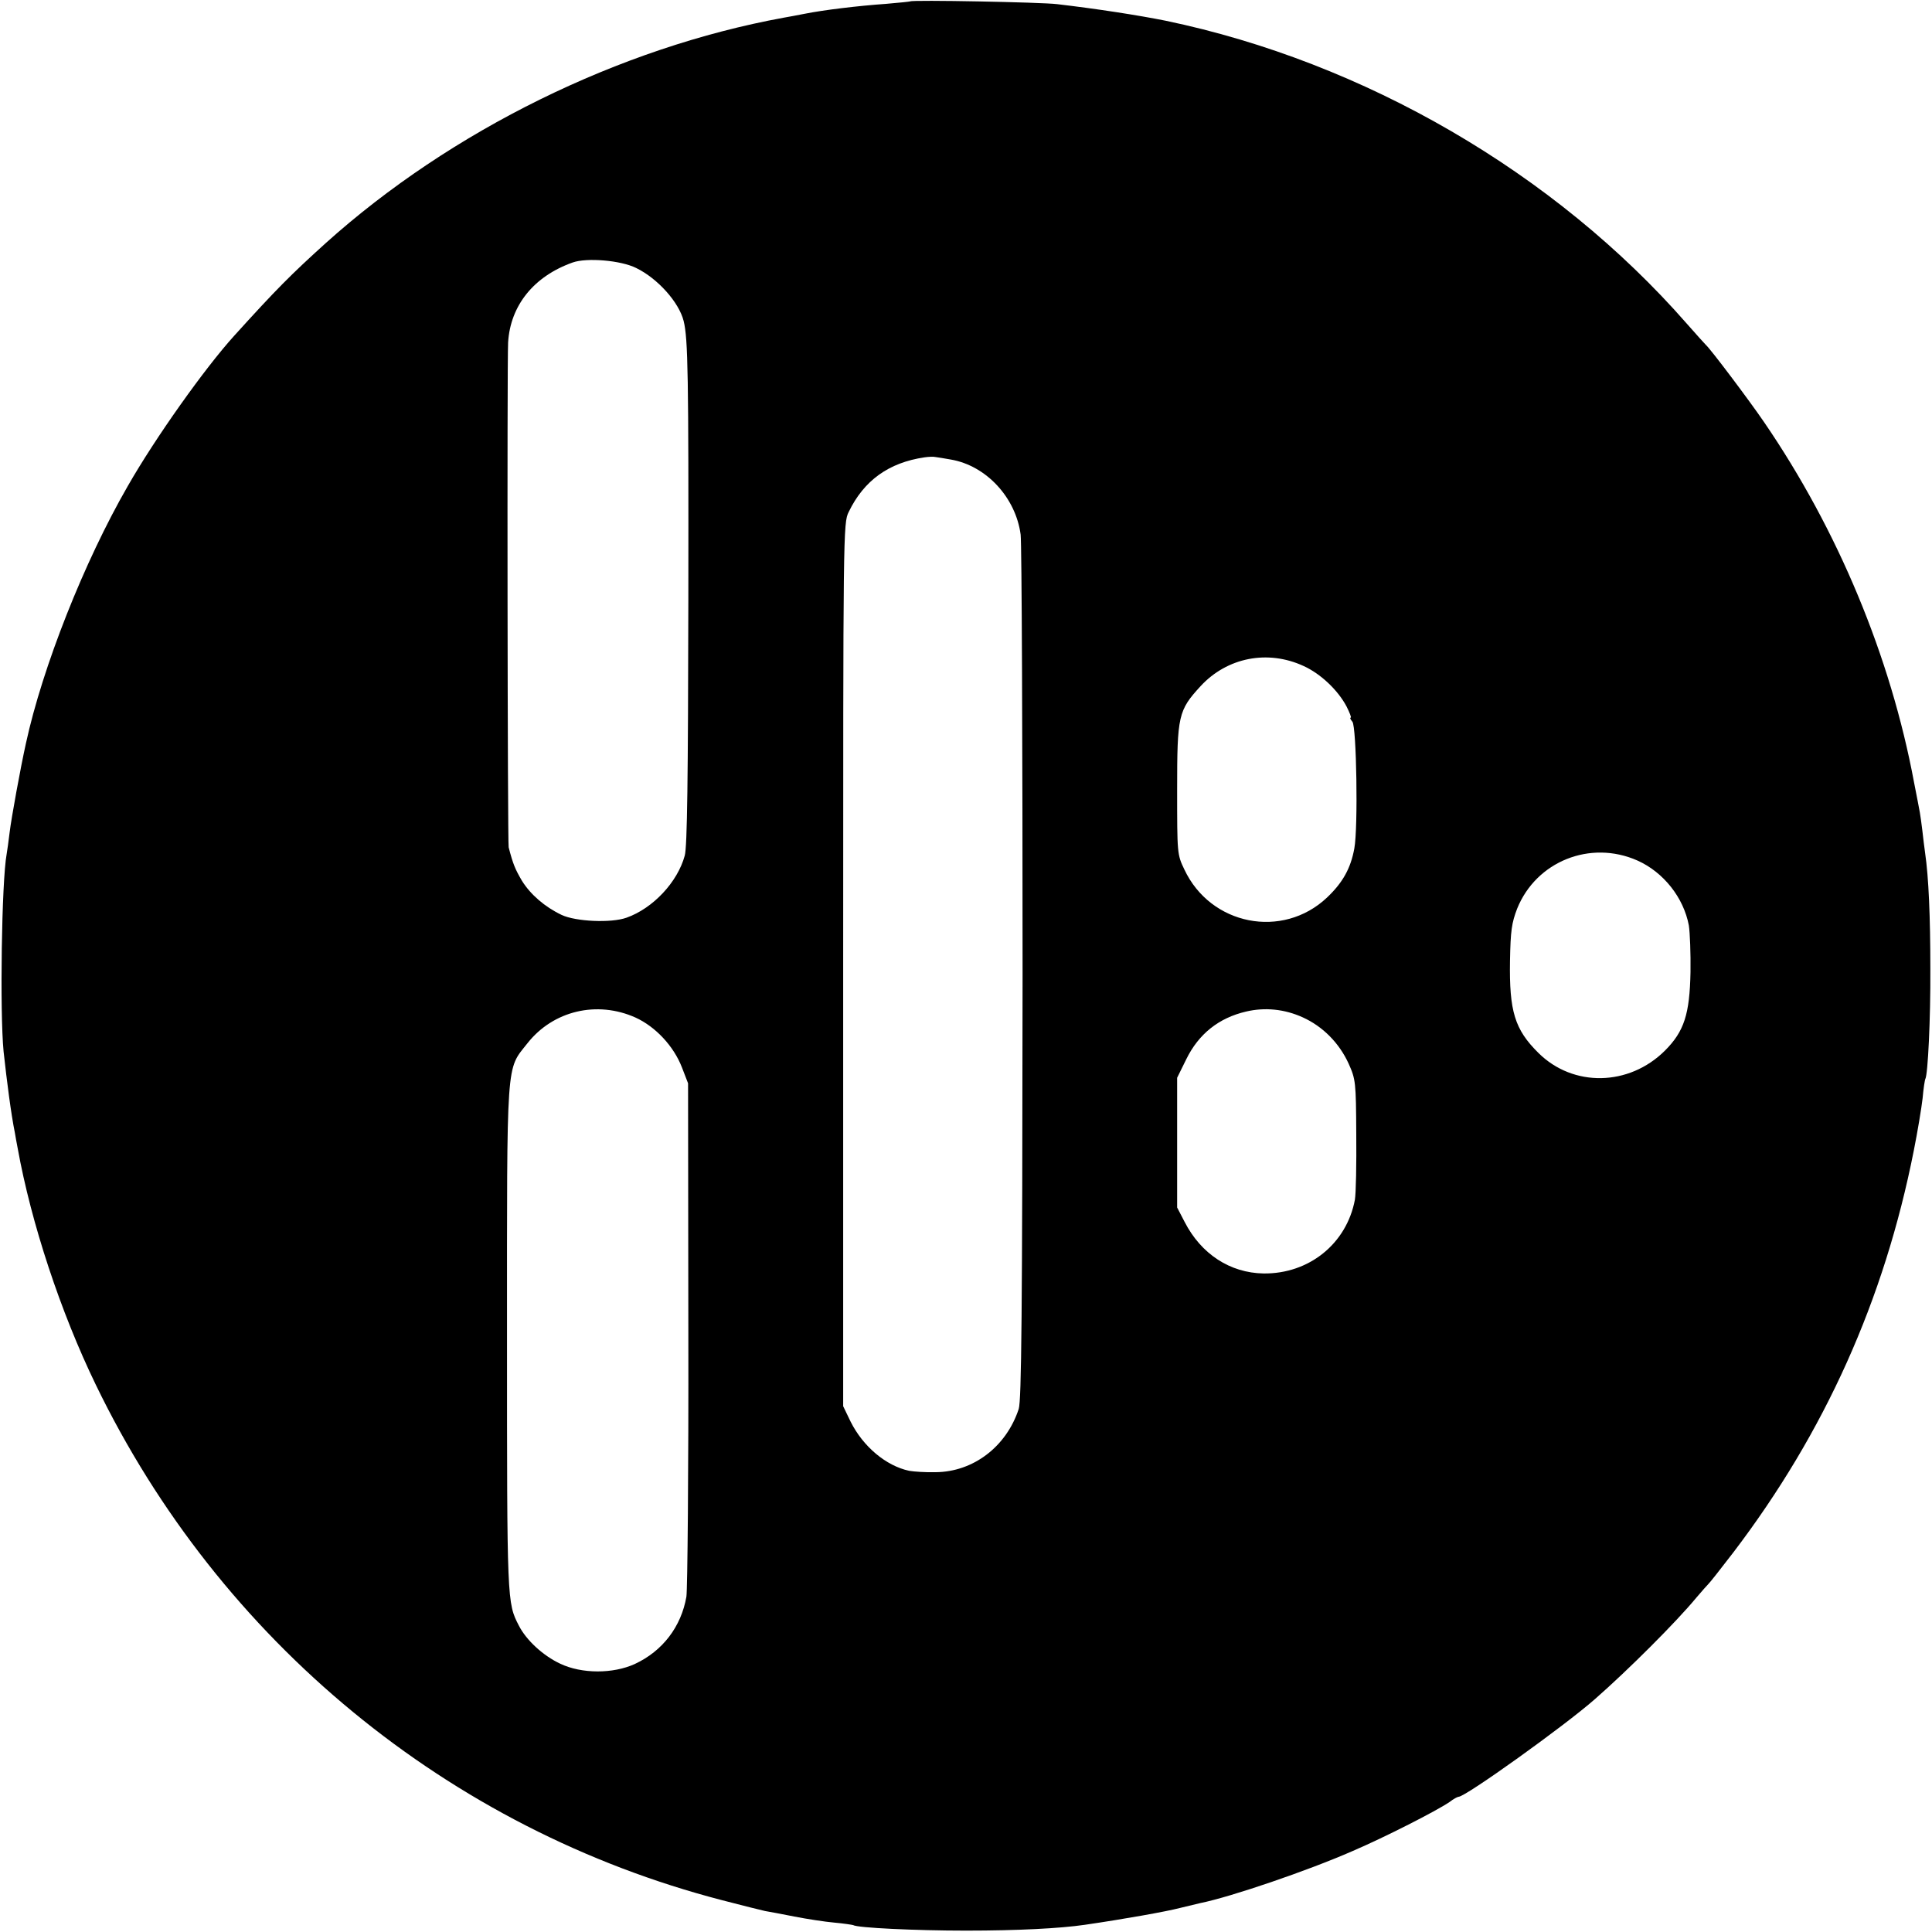 <svg height="933.333" viewBox="0 0 700 700" width="933.333" xmlns="http://www.w3.org/2000/svg"><path d="m329.8.5c-.2.1-4.1.5-8.8.9-10 .7-22.5 2.2-29.5 3.6-2.7.5-6.1 1.2-7.5 1.4-59.6 10.9-120.6 40.9-166 81.7-12.6 11.4-17.8 16.6-33.1 33.5-10.7 11.8-28.6 37-38.6 54.5-15.8 27.4-30.9 65.6-36.9 93.2-2 9-5.3 27.2-5.9 32.2-.4 3.3-.9 6.9-1.1 8-1.8 9.8-2.5 57.2-1.1 71.5 1.2 10.9 2.7 22.6 4.1 29.5.2 1.1.6 3.6 1 5.5 4.9 27.2 15.6 59.5 28.3 85.7 44.9 92.8 127.9 161.1 227 186.8 7.2 1.9 14.2 3.6 15.5 3.9 1.3.2 6 1.1 10.6 2s11.1 1.9 14.5 2.2 6.5.8 6.8.9c1.5 1 22.7 2 40.9 2 18.8 0 34.1-.8 43-2.1 14.4-2.1 29.5-4.8 34.5-6.1 3.3-.8 6.7-1.6 7.5-1.8 10.9-2.2 38.8-11.7 55-18.8 11.9-5.1 30.5-14.6 35.2-17.8 1.4-1.1 2.9-1.9 3.3-1.9 2.5 0 38.4-25.7 49.4-35.4 12.1-10.6 29.4-27.9 36.6-36.6 2.1-2.5 4.1-4.7 4.4-5 .4-.3 4.5-5.5 9.1-11.5 33.2-43.6 54.7-91.5 65.4-145.6 1.4-7 2.8-15.5 3.2-19 .3-3.5.8-6.7 1-7 .9-1.7 1.9-21.4 1.8-39.9 0-18.8-.6-33.1-1.9-42-.3-1.9-.7-5.6-1-8.1s-.7-5.4-.9-6.5c-.2-1-1.1-6-2.1-10.9-8.5-45.6-27.6-91.5-54.3-130.5-5.6-8.2-19.4-26.5-21.1-28-.3-.3-3.5-3.8-7-7.8-47.8-54.6-116.8-94.7-188.8-109.7-10-2-24.8-4.3-39.3-6-5.6-.7-52.6-1.6-53.2-1zm-99.3 96.6c7.8 3.8 15.5 12.4 17.2 19.2 1.6 6.5 1.8 19.4 1.7 100.7-.1 65.8-.4 89.7-1.3 93-2.6 9.6-11.5 19.1-21.1 22.5-5.6 2-18.4 1.4-23.5-1-6.1-2.9-11.3-7.4-14.4-12.4-2.4-4.1-3.2-5.9-4.8-12.1-.4-1.6-.6-175.7-.2-182.9.8-13.4 9.3-24 23.4-29 5.1-1.8 17.4-.8 23 2zm114 69.4c12.8 2.2 23.5 13.7 25.3 27.2.4 3.2.7 74.9.7 159.3-.1 124.1-.4 154.3-1.4 157.5-4.5 13.7-16.5 22.8-30.1 22.9-3.6.1-7.9-.2-9.6-.5-8.4-1.8-16.7-8.8-21.2-17.8l-2.7-5.6v-160c0-156.6 0-160.1 2-164 5.5-11.4 14.5-17.9 27.5-19.8 1.4-.2 3.2-.3 4-.1.8.1 3.3.5 5.5.9zm127.8 74.8c6.2 2.8 12.5 8.8 15.6 14.7 1.1 2.2 1.8 4 1.5 4-.4 0-.1.7.6 1.5 1.5 1.8 2.1 38.3.7 45.9-1.3 7.2-4.2 12.4-9.9 17.8-16.1 15.2-42.2 10.1-51.7-10.2-2.6-5.4-2.6-5.8-2.6-29 0-26.7.4-28.6 8.5-37.4 9.6-10.4 24.3-13.3 37.3-7.3zm121 70.5c9.4 4.2 16.7 13.4 18.6 23.5.4 2.6.7 10.2.6 16.9-.3 15.3-2.3 21.5-9.3 28.5-13 12.9-33.2 13.3-45.8.8-8.6-8.5-10.6-15.1-10.3-33.4.2-10.9.6-13.7 2.6-18.9 6.9-17.1 26.5-25 43.6-17.4zm-363 56.9c7.2 3.3 13.8 10.3 16.8 18.1l2.2 5.7.1 90.5c.1 49.8-.3 92.7-.7 95.5-1.9 10.9-8.6 19.7-18.7 24.4-7.9 3.6-19.2 3.6-27-.1-6.2-2.9-12.3-8.5-15-13.8-4.3-8.3-4.3-8.5-4.3-104 0-102.7-.4-97.1 7.4-107 9.3-11.8 25.2-15.6 39.2-9.3zm241.7-.1c7.3 3.3 13.2 9.3 16.6 16.7 2.6 5.8 2.7 6.7 2.8 25.6.1 10.8-.1 21.5-.5 23.8-3 15.9-16.6 26.9-33.1 26.7-12.1-.2-22.6-7-28.6-18.7l-2.7-5.2v-47l3.3-6.7c4.5-9.2 11.8-15 21.7-17.3 6.8-1.6 13.9-.9 20.5 2.1z"/></svg>